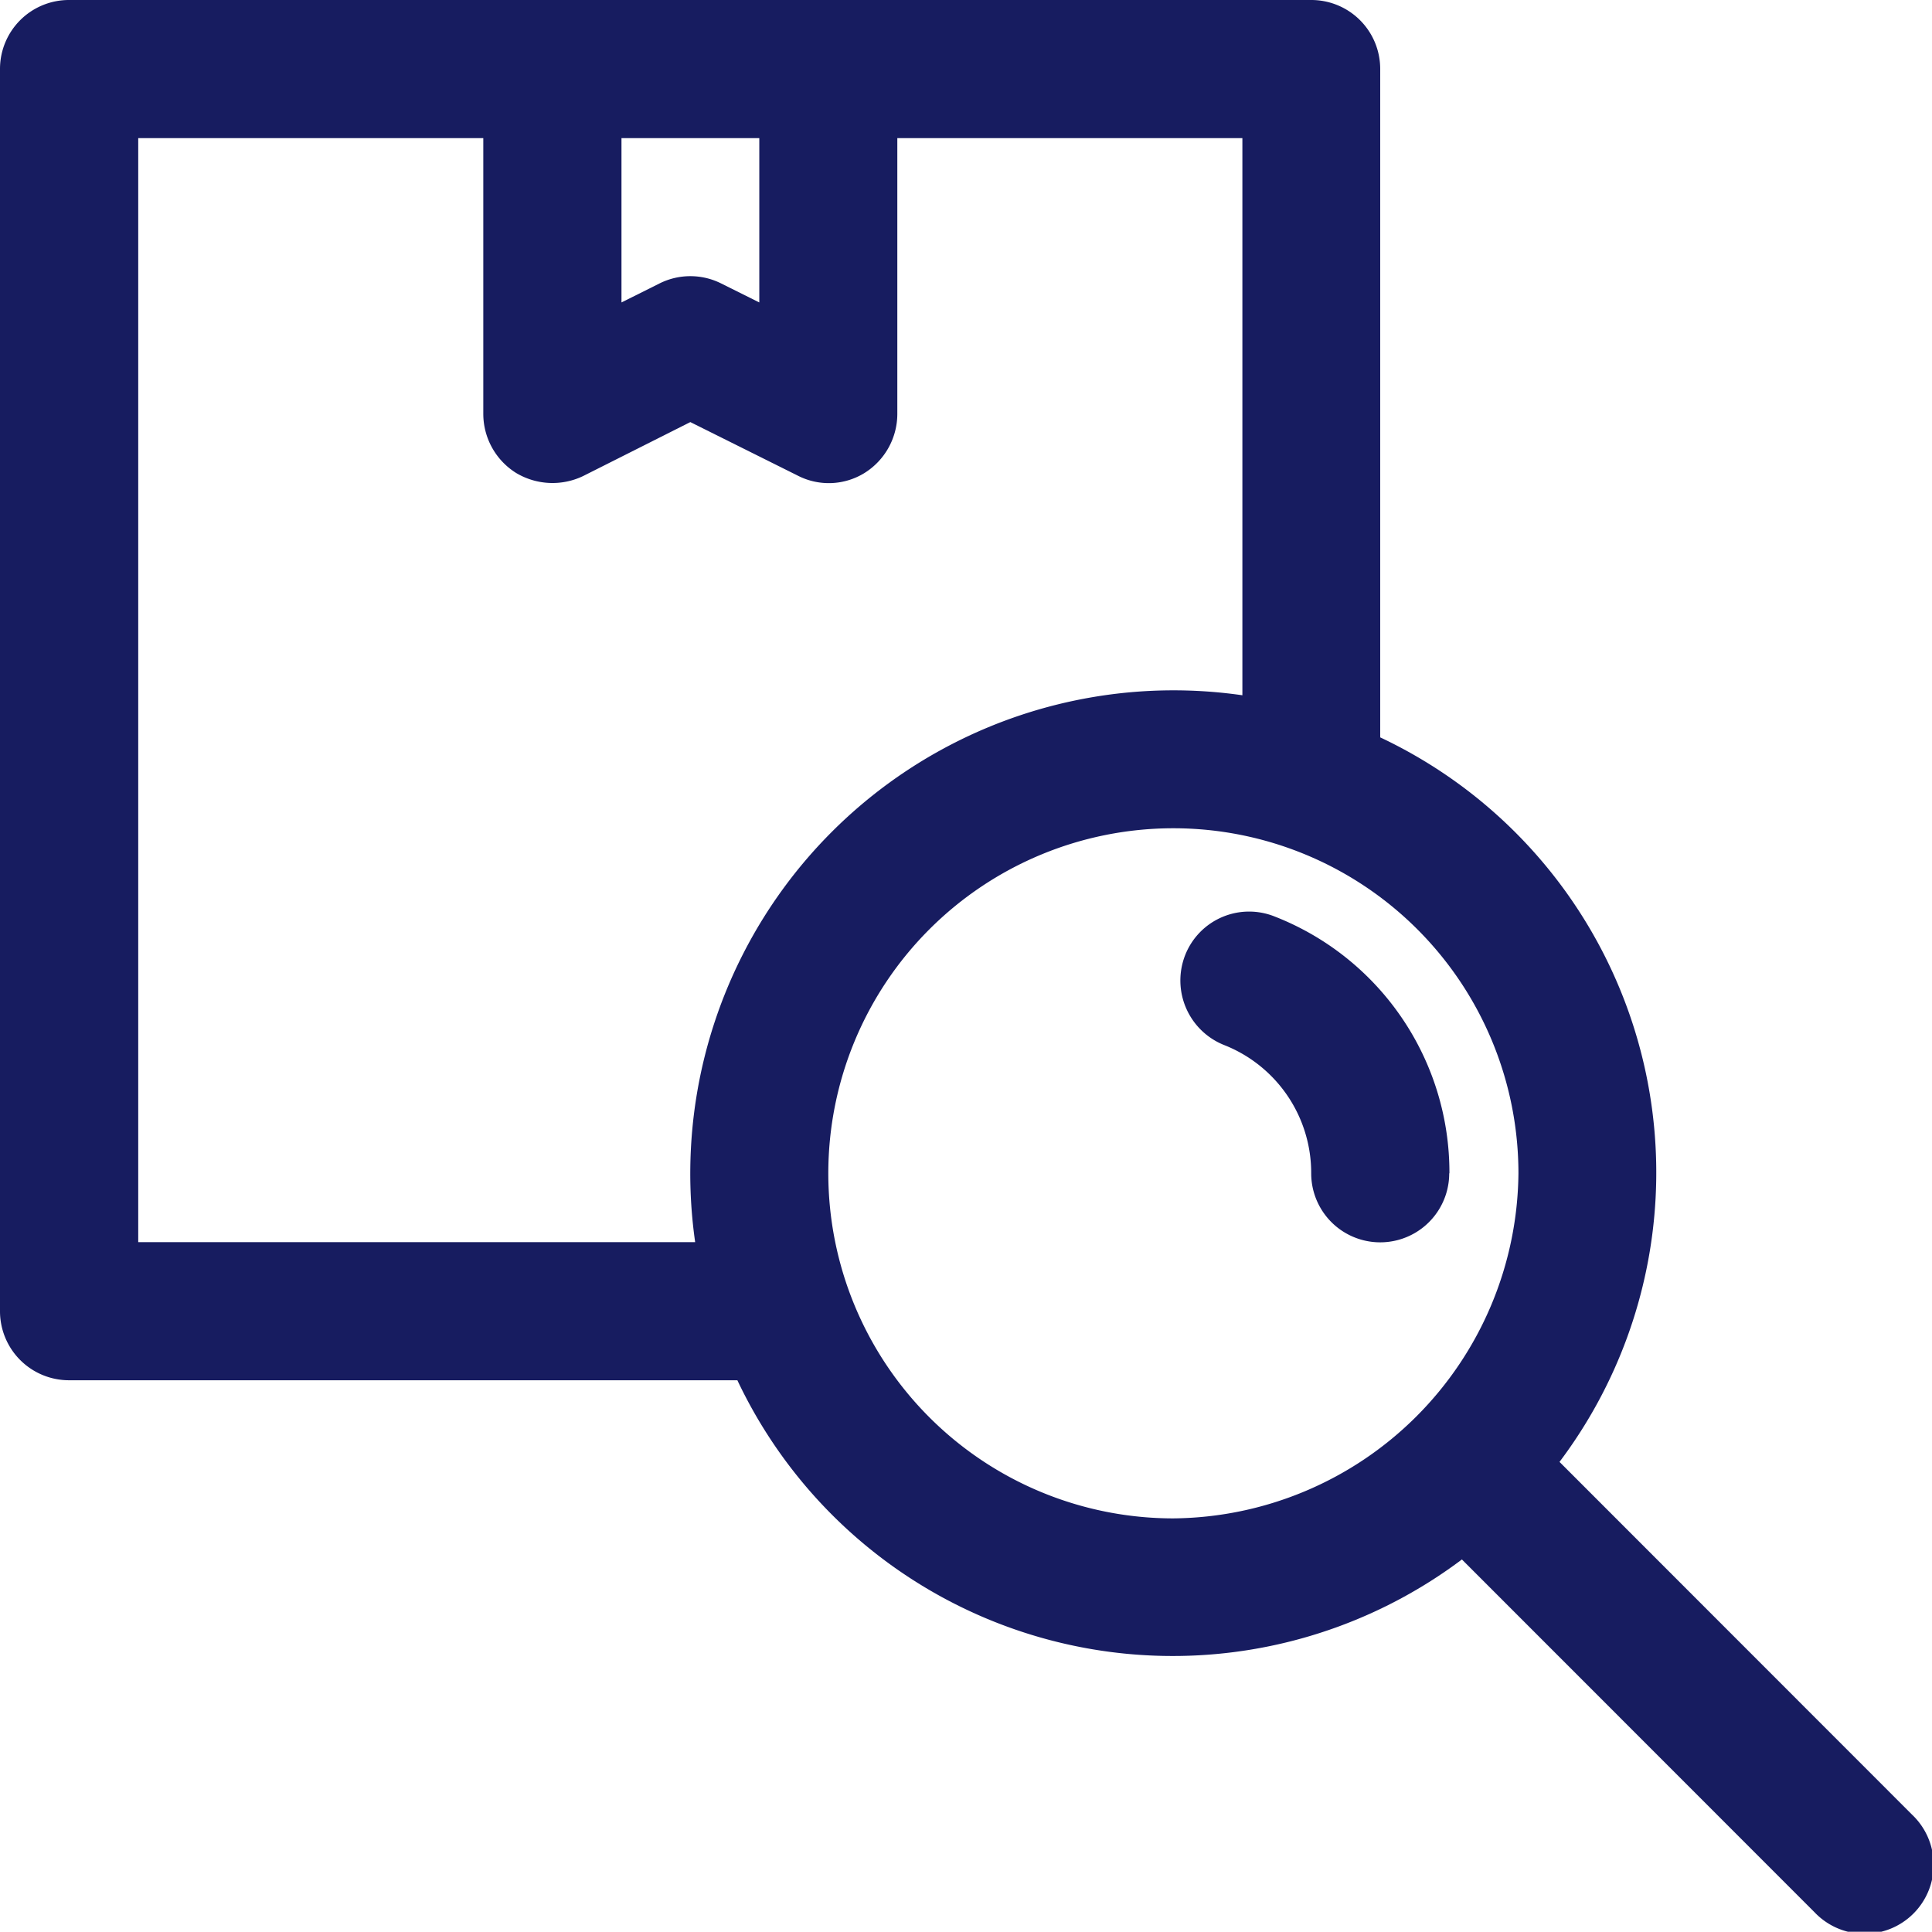 <svg xmlns="http://www.w3.org/2000/svg" width="37.625" height="37.62" viewBox="0 0 37.625 37.62">
  <defs>
    <style>
      .cls-1 {
        fill: #171c60;
        fill-rule: evenodd;
      }
    </style>
  </defs>
  <path id="feature_icon-04.svg" data-name="feature/icon-04.svg" class="cls-1" d="M922.223,2815.85a1.344,1.344,0,0,1-2.688,0,2.676,2.676,0,0,0-1.7-2.5,1.353,1.353,0,0,1-.754-1.75,1.338,1.338,0,0,1,1.746-.75,5.351,5.351,0,0,1,3.4,5h0Zm2.148,5.62a9.368,9.368,0,0,0-3.492-14.11v-13.02a1.342,1.342,0,0,0-1.344-1.34H895.344a1.342,1.342,0,0,0-1.344,1.34v24.19a1.344,1.344,0,0,0,1.344,1.35H908.36a9.377,9.377,0,0,0,14.11,3.49l6.867,6.87a1.344,1.344,0,1,0,1.9-1.9ZM906.1,2795.69h2.687v3.2l-0.743-.37a1.341,1.341,0,0,0-1.2,0l-0.741.37v-3.2Zm1.442,21.5h-10.85v-21.5h6.72v5.37a1.358,1.358,0,0,0,.638,1.15,1.38,1.38,0,0,0,1.308.06l2.086-1.05,2.087,1.04a1.323,1.323,0,0,0,1.307-.05,1.359,1.359,0,0,0,.637-1.15v-5.37h6.72v10.85A9.411,9.411,0,0,0,907.538,2817.19Zm9.309,5.38a6.72,6.72,0,1,1,6.72-6.72A6.783,6.783,0,0,1,916.847,2822.57Z" transform="translate(-894 -2793)"/>
</svg>
